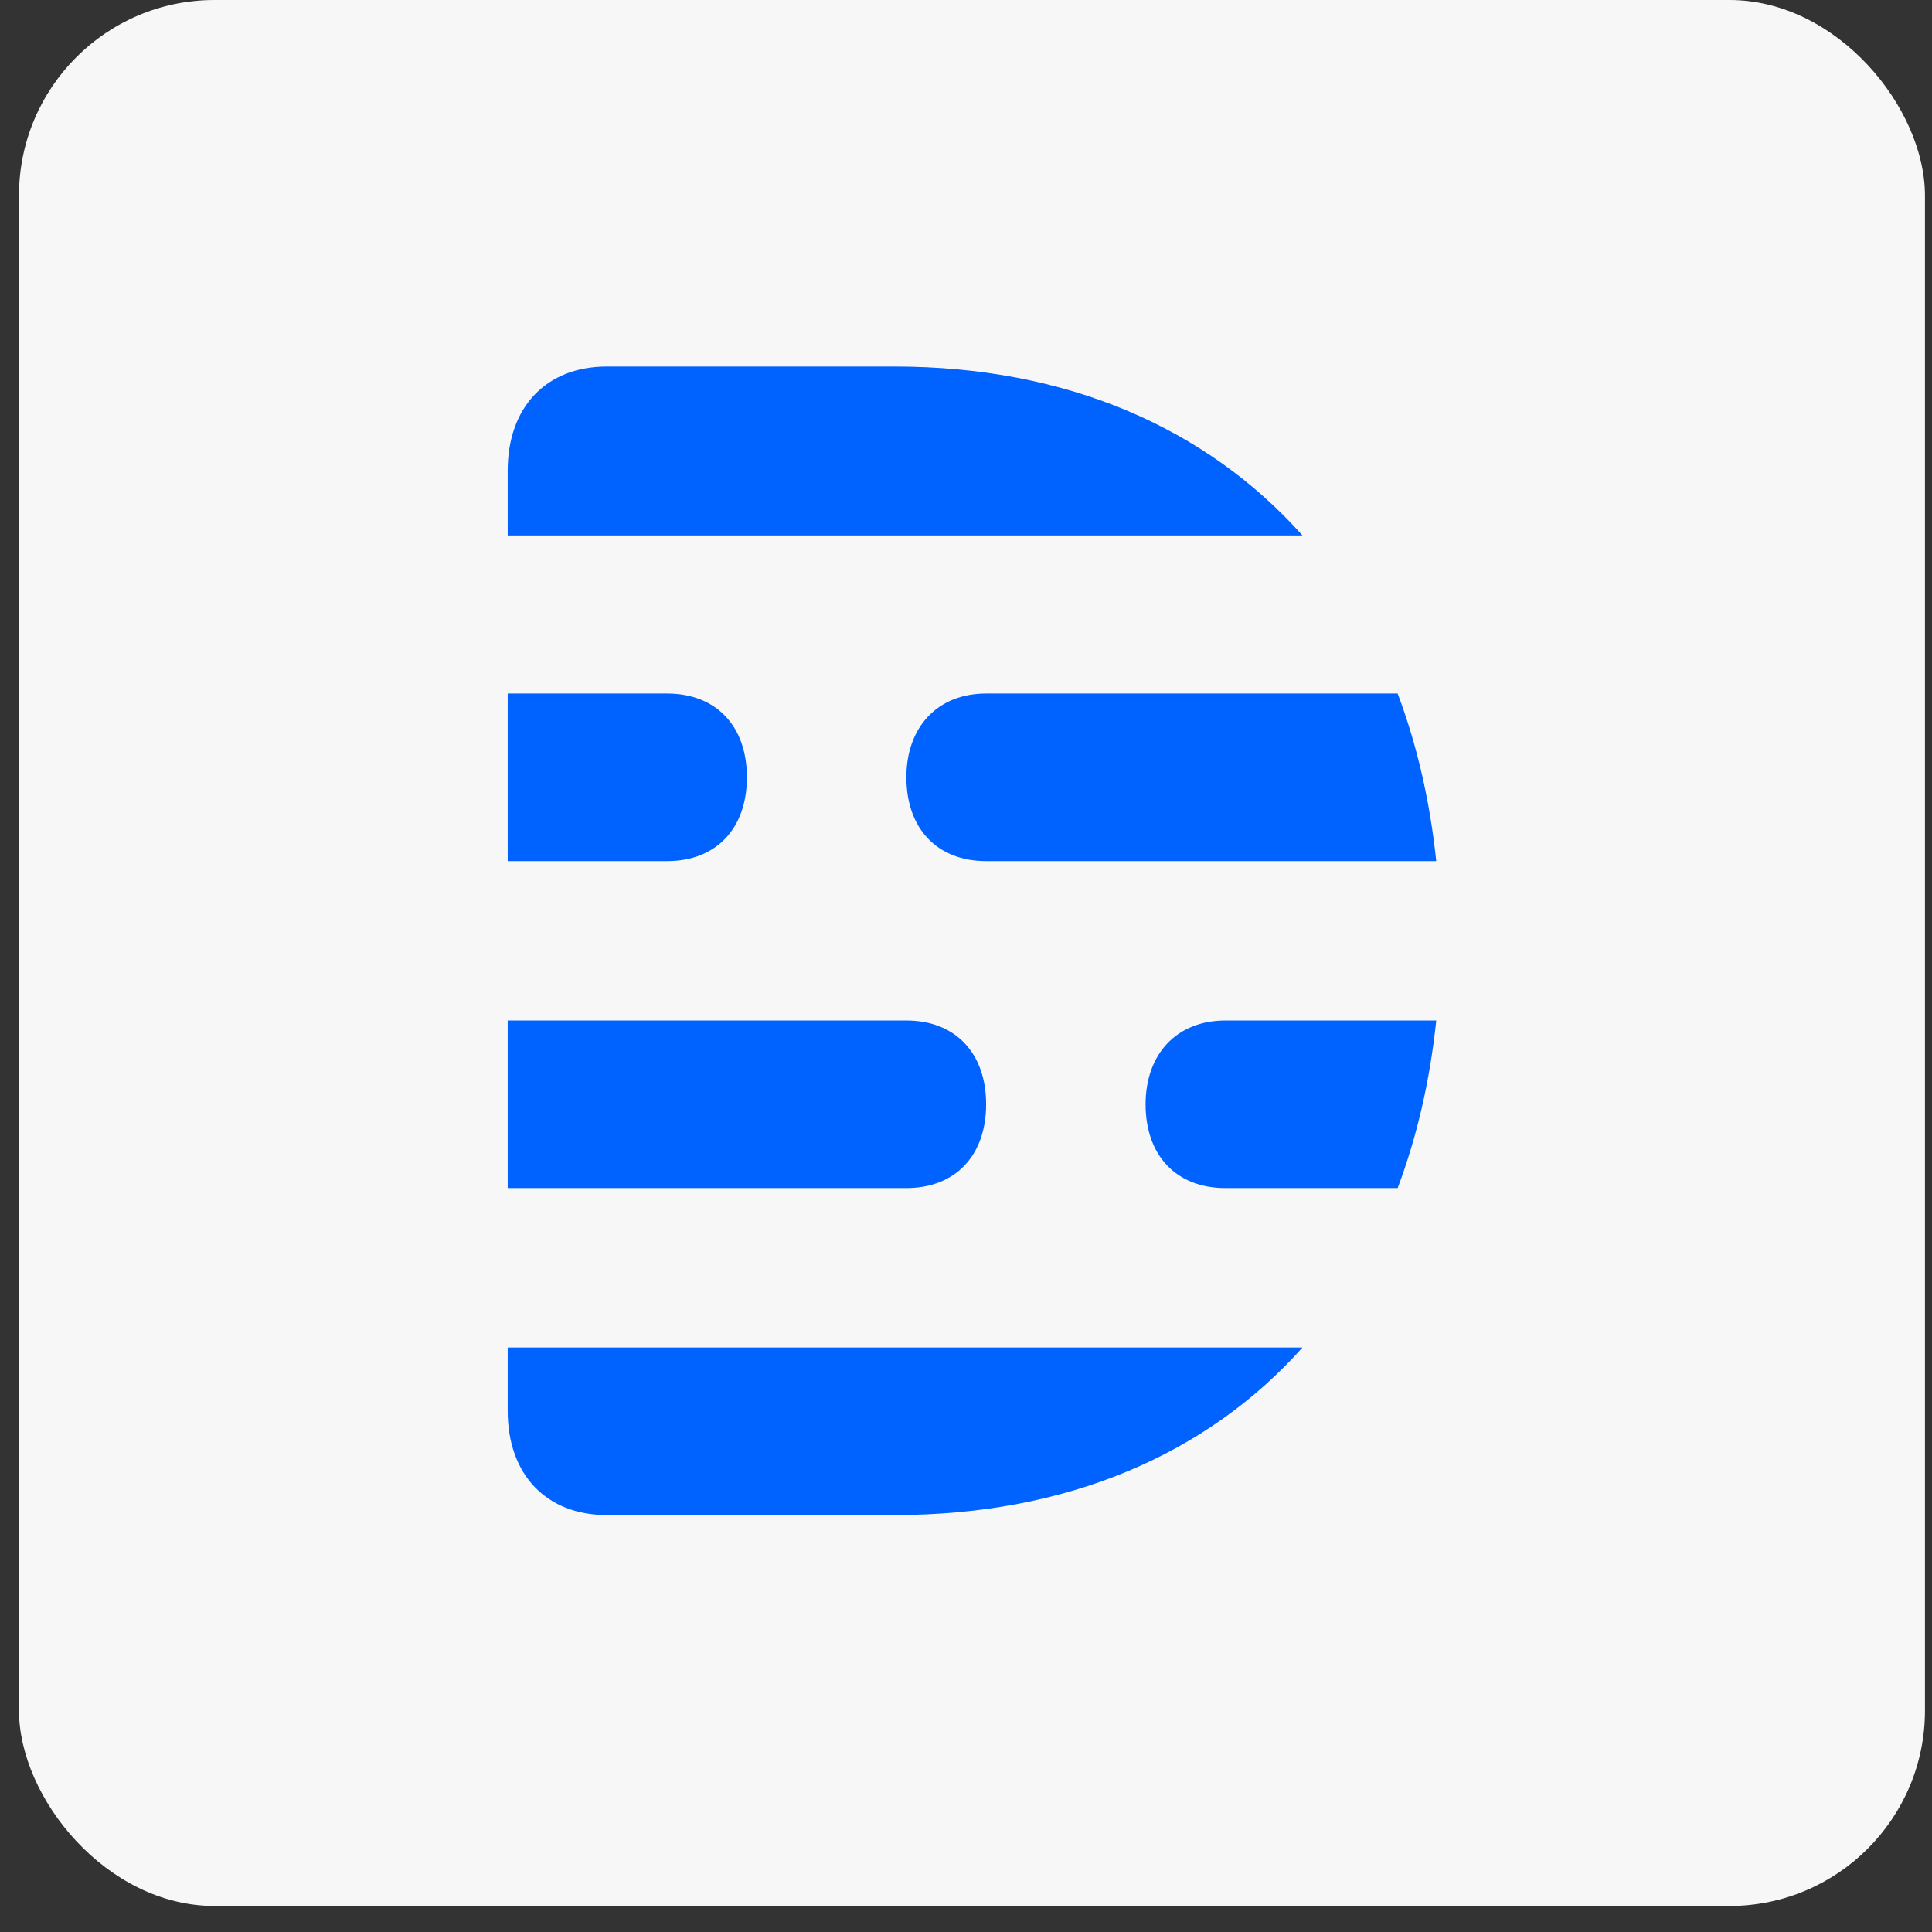<svg width="70" height="70" viewBox="0 0 70 70" fill="none" xmlns="http://www.w3.org/2000/svg">
<rect x="0" y="0" width="70" height="70" fill="#333333" stroke="none"/>
<rect x="0.688" width="69.057" height="69.057" rx="7.083" fill="#F7F7F7"/>
<g clip-path="url(#clip0_290_191)">
<path fill-rule="evenodd" clip-rule="evenodd" d="M18.395 51.123C18.395 53.424 19.793 54.893 21.983 54.893H32.42C38.664 54.893 43.743 52.69 47.192 48.822H18.395V51.123ZM32.42 13.281H21.983C19.793 13.281 18.395 14.75 18.395 17.051V19.401H47.192C43.697 15.484 38.618 13.281 32.42 13.281ZM41.507 40.011C41.507 41.871 42.625 43.046 44.396 43.046H50.64C51.339 41.185 51.805 39.178 52.038 36.975H44.396C42.625 36.975 41.507 38.199 41.507 40.011ZM32.84 28.163C32.84 30.024 33.958 31.199 35.729 31.199H52.038C51.805 28.996 51.339 26.989 50.64 25.128H35.729C33.958 25.128 32.84 26.352 32.84 28.163ZM35.729 40.011C35.729 38.15 34.61 36.975 32.84 36.975H18.395V43.046H32.84C34.61 43.046 35.729 41.871 35.729 40.011ZM27.062 28.163C27.062 26.303 25.943 25.128 24.173 25.128H18.395V31.199H24.173C25.943 31.199 27.062 30.024 27.062 28.163Z" fill="#0062FF"/>
</g>
<defs>
<clipPath id="clip0_290_191">
<rect width="33.643" height="41.611" fill="white" transform="translate(18.395 13.281)"/>
</clipPath>
</defs>
</svg>
